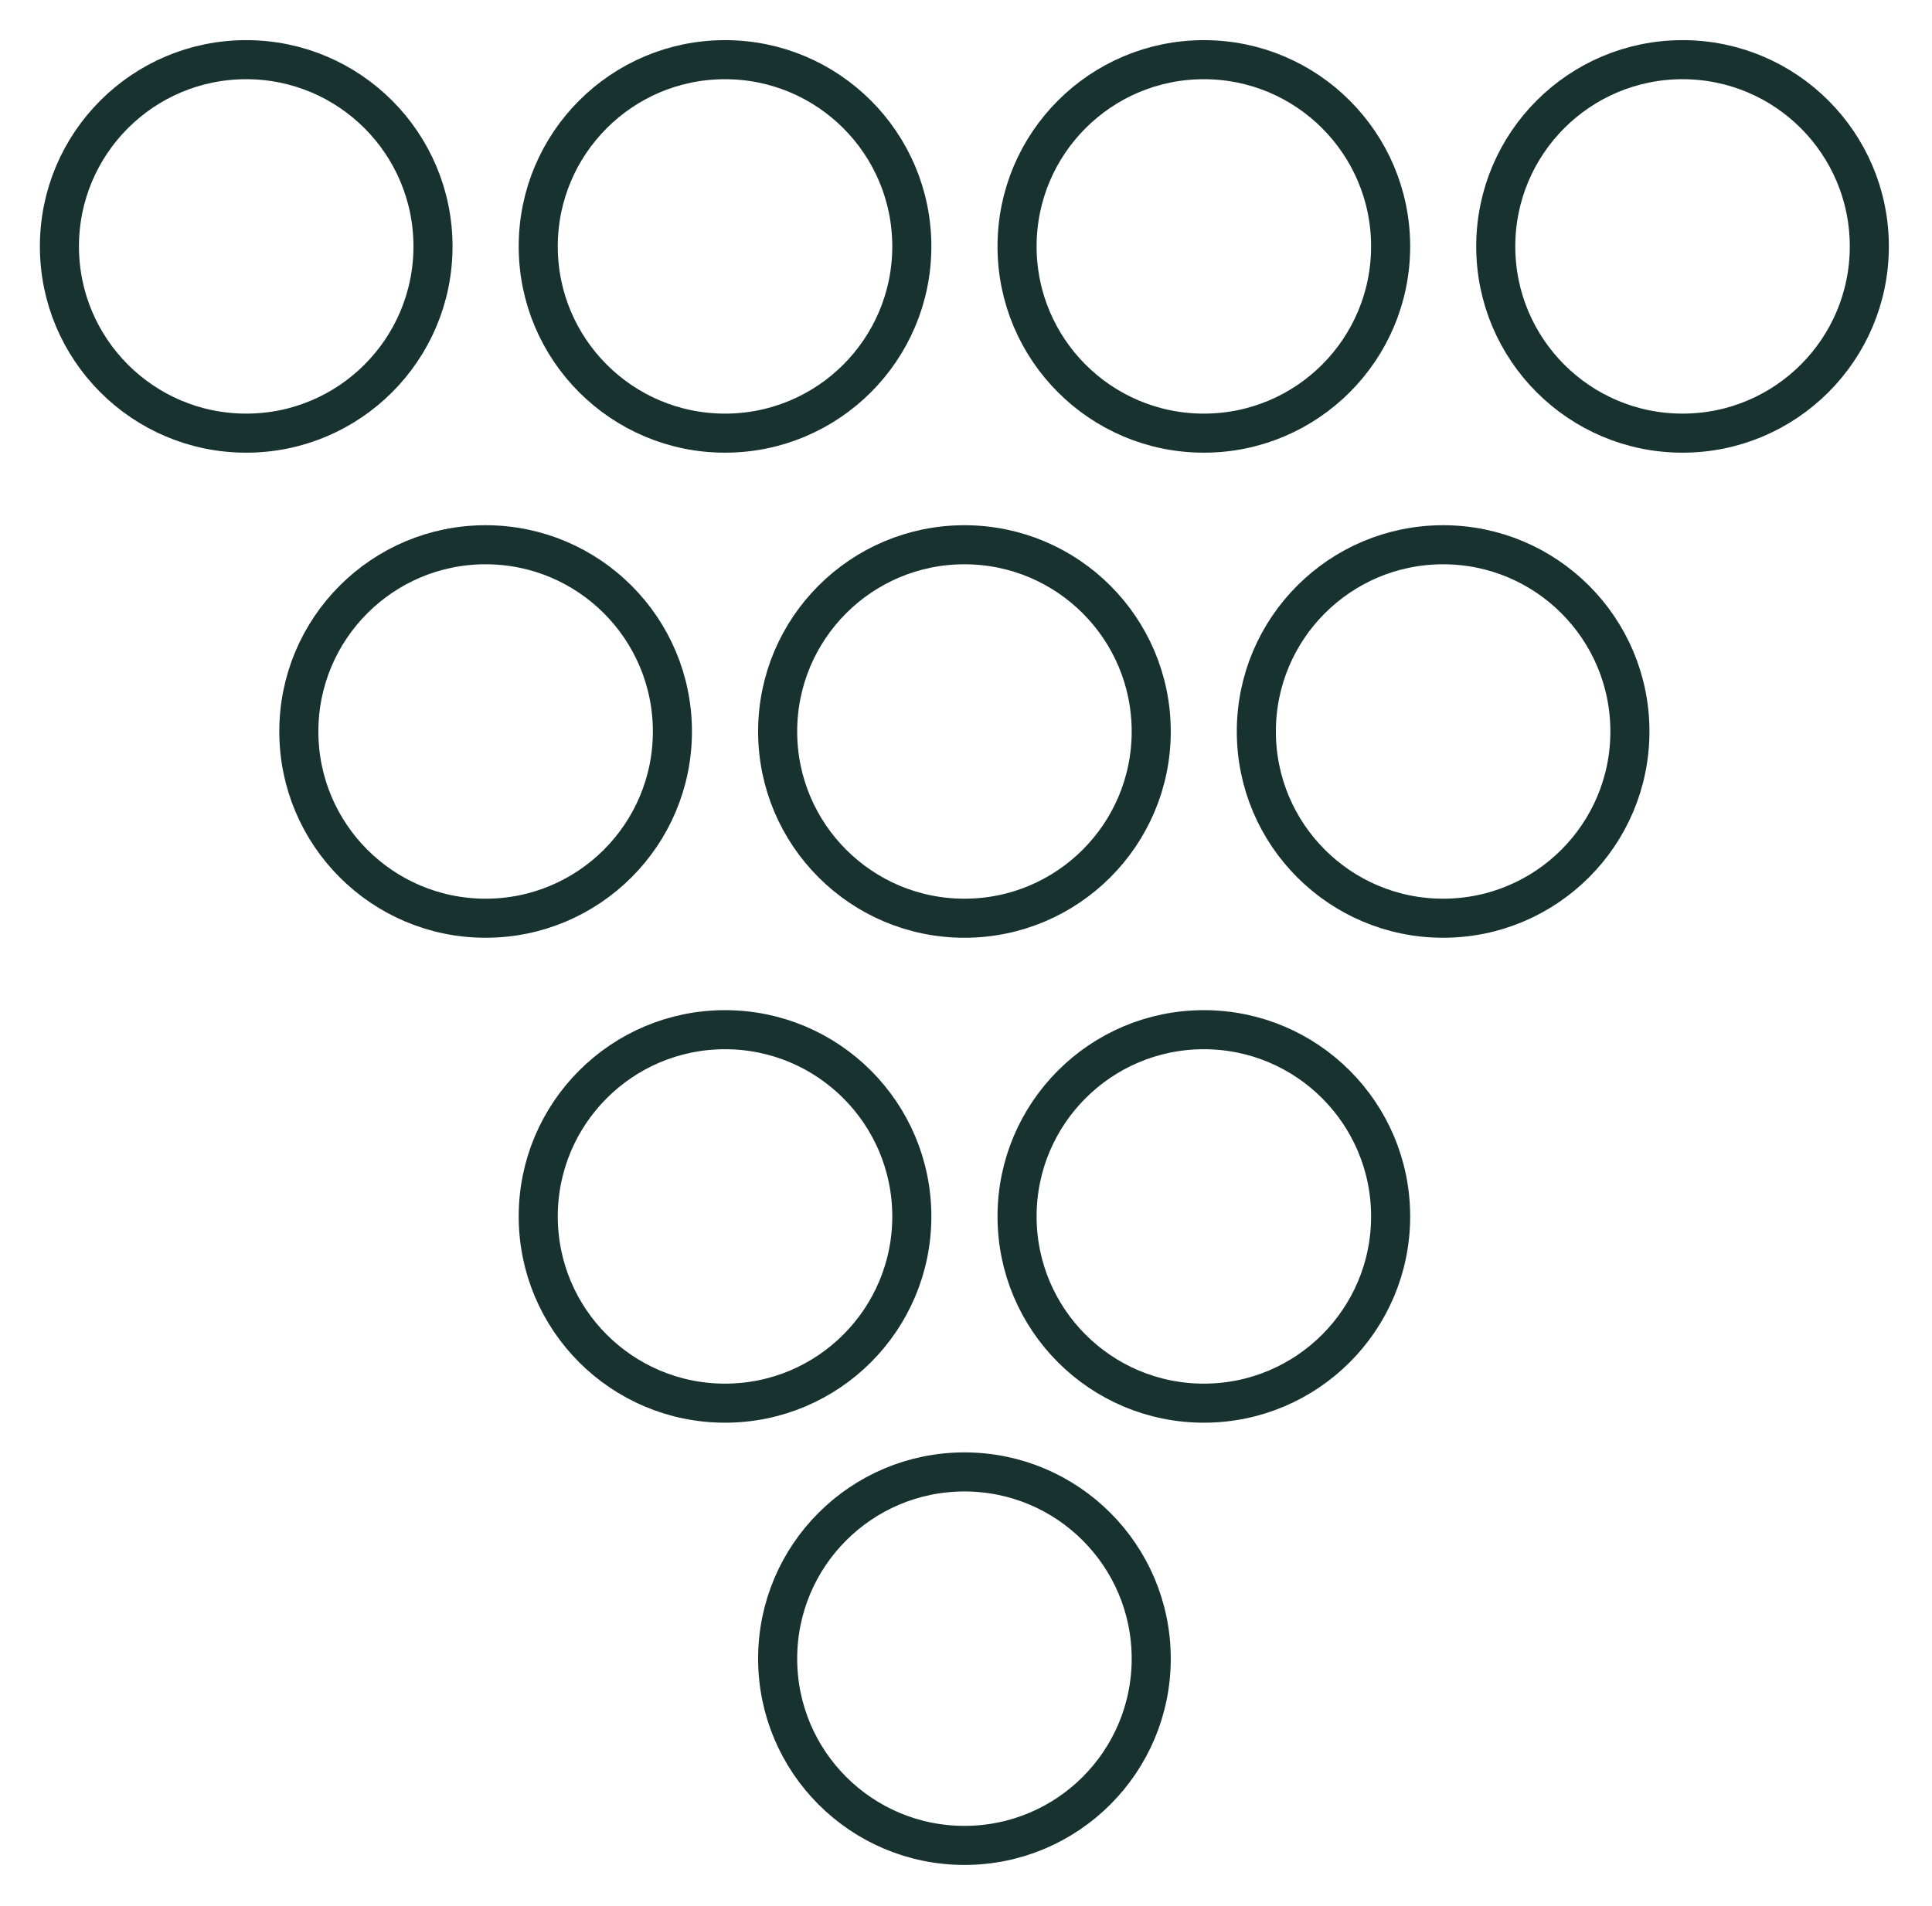 <svg viewBox="3.578 -7.772 148.324 145.72" width="138.95" height="137.13" xmlns="http://www.w3.org/2000/svg">
	<defs>
		<style type="text/css">
			.st0{fill:none;stroke:#18332F;stroke-width:3;stroke-miterlimit:10;}
		</style>
	</defs>
	<g>
		<g>
			<g>
				<circle class="st0" cx="40.86" cy="48.07" r="14.34"></circle>
			</g>
			<g>
				<circle class="st0" cx="77.62" cy="48.07" r="14.34"></circle>
			</g>
			<g>
				<circle class="st0" cx="77.62" cy="119.27" r="14.34"></circle>
			</g>
			<g>
				<circle class="st0" cx="59.24" cy="85.31" r="14.34"></circle>
			</g>
			<g>
				<circle class="st0" cx="96" cy="85.31" r="14.34"></circle>
			</g>
			<g>
				<circle class="st0" cx="114.37" cy="48.07" r="14.34"></circle>
			</g>
			<g>
				<circle class="st0" cx="22.48" cy="10.82" r="14.34"></circle>
			</g>
			<g>
				<circle class="st0" cx="59.24" cy="10.82" r="14.34"></circle>
			</g>
			<g>
				<circle class="st0" cx="96" cy="10.82" r="14.34"></circle>
			</g>
			<g>
				<circle class="st0" cx="132.75" cy="10.82" r="14.34"></circle>
			</g>
		</g>
	</g>
</svg>